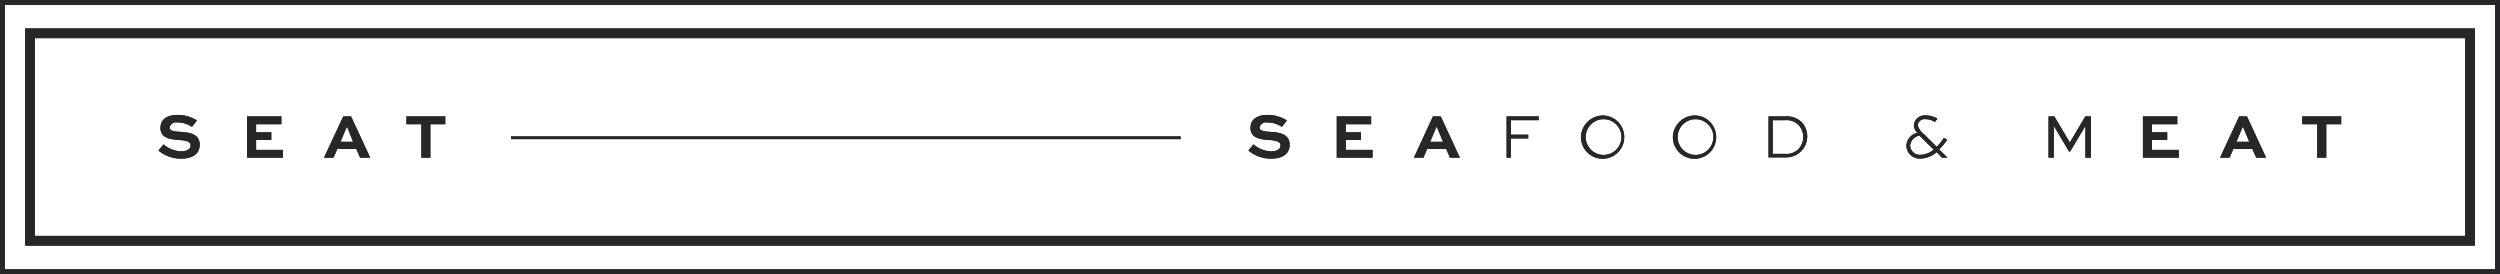 <svg id="Capa_1" data-name="Capa 1" xmlns="http://www.w3.org/2000/svg" viewBox="0 0 356.78 39.11"><defs><style>.cls-1{fill:#252729;}.cls-2,.cls-3,.cls-4{fill:none;stroke:#252729;stroke-miterlimit:10;}.cls-2{stroke-width:0.39px;}.cls-3{stroke-width:1.39px;}.cls-4{stroke-width:0.69px;}</style></defs><title>seat</title><path class="cls-1" d="M400.55,467a3.56,3.56,0,0,0-2.07-.63,0.92,0.92,0,0,0-1.11.72c0,0.52.78,0.56,1.54,0.62,1.07,0.07,2.75.2,2.75,1.82,0,1.45-1.21,2-2.65,2a5,5,0,0,1-3.24-1.16l0.73-.88a4,4,0,0,0,2.52,1c0.75,0,1.34-.29,1.34-0.84s-0.6-.69-1.49-0.77c-1.29-.08-2.8-0.23-2.8-1.72s1.33-1.87,2.43-1.87a5.21,5.21,0,0,1,2.77.79Z" transform="translate(-217.61 -448.89)"/><polygon class="cls-1" points="194.23 19.98 192.06 19.98 192.06 21.39 195.88 21.39 195.88 22.5 190.77 22.5 190.77 16.61 195.68 16.61 195.68 17.73 192.06 17.73 192.06 18.88 194.23 18.88 194.23 19.98"/><path class="cls-1" d="M422.11,465.5h1.11l2.73,5.89h-1.42L424,470.15h-2.72l-0.53,1.24h-1.36Zm-0.4,3.63h1.84L422.66,467h-0.05Z" transform="translate(-217.61 -448.89)"/><polygon class="cls-1" points="215.01 22.5 215.01 16.61 219.59 16.61 219.59 17.15 215.62 17.15 215.62 19.22 218.1 19.22 218.1 19.76 215.62 19.76 215.62 22.5 215.01 22.5"/><path class="cls-1" d="M446.46,465.37a3.09,3.09,0,1,1-3.23,3.07,3.16,3.16,0,0,1,3.23-3.07m0,5.63a2.55,2.55,0,1,0,0-5.1,2.55,2.55,0,1,0,0,5.1" transform="translate(-217.61 -448.89)"/><path class="cls-1" d="M459.58,465.37a3.09,3.09,0,1,1-3.23,3.07,3.16,3.16,0,0,1,3.23-3.07m0,5.63a2.55,2.55,0,1,0,0-5.1,2.55,2.55,0,1,0,0,5.1" transform="translate(-217.61 -448.89)"/><path class="cls-1" d="M470,471.39V465.5h2.45a3.06,3.06,0,0,1,2.31.85,3,3,0,0,1-2.31,5H470Zm2.43-.54a2.37,2.37,0,0,0,1.81-.65,2.49,2.49,0,0,0,.71-1.76,2.43,2.43,0,0,0-.69-1.73,2.38,2.38,0,0,0-1.83-.67h-1.83v4.81h1.83Z" transform="translate(-217.61 -448.89)"/><path class="cls-1" d="M493.74,466.3a2.43,2.43,0,0,0-1.3-.4,1,1,0,0,0-1.15.84,2.49,2.49,0,0,0,.95,1.35l1.77,1.76a7.23,7.23,0,0,0,1-1.28l0.49,0.25a8.72,8.72,0,0,1-1.15,1.4l1.19,1.17h-0.8L494,470.6a3.67,3.67,0,0,1-2.25.92,1.9,1.9,0,0,1-2.08-1.8,1.94,1.94,0,0,1,1.58-1.86,1.65,1.65,0,0,1-.51-1.11,1.57,1.57,0,0,1,1.77-1.39,3.29,3.29,0,0,1,1.6.47Zm-2.2,1.94a1.61,1.61,0,0,0-1.33,1.44,1.39,1.39,0,0,0,1.53,1.3,3.06,3.06,0,0,0,1.83-.74l-1.85-1.82Z" transform="translate(-217.61 -448.89)"/><polygon class="cls-1" points="297.61 22.5 297.61 18.04 297.57 18.04 295.44 21.62 295.27 21.62 293.15 18.04 293.1 18.04 293.1 22.5 292.35 22.5 292.35 16.61 293.18 16.61 295.38 20.32 295.4 20.32 297.6 16.61 298.4 16.61 298.4 22.5 297.61 22.5"/><polygon class="cls-1" points="309.29 19.98 307.11 19.98 307.11 21.39 310.94 21.39 310.94 22.5 305.82 22.5 305.82 16.61 310.73 16.61 310.73 17.73 307.11 17.73 307.11 18.88 309.29 18.88 309.29 19.98"/><path class="cls-1" d="M537.17,465.5h1.11l2.73,5.89h-1.42l-0.54-1.24h-2.72l-0.53,1.24h-1.36Zm-0.4,3.63h1.84L537.72,467h-0.05Z" transform="translate(-217.61 -448.89)"/><polygon class="cls-1" points="328.56 16.61 334.12 16.61 334.12 17.73 331.99 17.73 331.99 22.5 330.7 22.5 330.7 17.73 328.56 17.73 328.56 16.61"/><path class="cls-1" d="M245,467a3.57,3.57,0,0,0-2.07-.63,0.92,0.92,0,0,0-1.11.72c0,0.52.77,0.56,1.54,0.62,1.07,0.07,2.75.2,2.75,1.82,0,1.45-1.21,2-2.65,2a5,5,0,0,1-3.24-1.16l0.73-.88a4,4,0,0,0,2.52,1c0.75,0,1.34-.29,1.34-0.84s-0.6-.69-1.49-0.77c-1.29-.08-2.81-0.23-2.81-1.72s1.33-1.87,2.44-1.87a5.21,5.21,0,0,1,2.77.79Z" transform="translate(-217.61 -448.89)"/><polygon class="cls-1" points="38.72 19.98 36.55 19.98 36.55 21.39 40.37 21.39 40.37 22.5 35.26 22.5 35.26 16.61 40.16 16.61 40.16 17.73 36.55 17.73 36.55 18.88 38.72 18.88 38.72 19.98"/><path class="cls-1" d="M266.6,465.5h1.11l2.73,5.89H269l-0.54-1.24h-2.72l-0.53,1.24h-1.36Zm-0.4,3.63H268L267.15,467H267.1Z" transform="translate(-217.61 -448.89)"/><polygon class="cls-1" points="58 16.61 63.55 16.61 63.55 17.73 61.42 17.73 61.42 22.5 60.13 22.5 60.13 17.73 58 17.73 58 16.61"/><line class="cls-2" x1="72.93" y1="19.66" x2="168.5" y2="19.66"/><rect class="cls-3" x="4.28" y="4.75" width="348.23" height="29.61"/><rect class="cls-4" x="0.35" y="0.35" width="356.08" height="38.42"/><path class="cls-1" d="M400.55,467a3.56,3.56,0,0,0-2.07-.63,0.92,0.92,0,0,0-1.11.72c0,0.52.78,0.56,1.54,0.62,1.07,0.07,2.75.2,2.75,1.82,0,1.45-1.21,2-2.65,2a5,5,0,0,1-3.24-1.16l0.73-.88a4,4,0,0,0,2.52,1c0.75,0,1.34-.29,1.34-0.84s-0.6-.69-1.49-0.77c-1.29-.08-2.8-0.23-2.8-1.72s1.33-1.87,2.43-1.87a5.21,5.21,0,0,1,2.77.79Z" transform="translate(-217.61 -448.89)"/><polygon class="cls-1" points="194.23 19.98 192.06 19.98 192.06 21.39 195.88 21.39 195.88 22.5 190.77 22.5 190.77 16.61 195.68 16.61 195.68 17.73 192.06 17.73 192.06 18.88 194.23 18.88 194.23 19.98"/><path class="cls-1" d="M422.11,465.5h1.11l2.73,5.89h-1.42L424,470.15h-2.72l-0.53,1.24h-1.36Zm-0.4,3.63h1.84L422.66,467h-0.05Z" transform="translate(-217.61 -448.89)"/><polygon class="cls-1" points="215.01 22.5 215.01 16.61 219.59 16.61 219.59 17.15 215.62 17.15 215.62 19.22 218.1 19.22 218.1 19.76 215.62 19.76 215.62 22.5 215.01 22.5"/><path class="cls-1" d="M446.46,465.37a3.09,3.09,0,1,1-3.23,3.07,3.16,3.16,0,0,1,3.23-3.07m0,5.63a2.55,2.55,0,1,0,0-5.1,2.55,2.55,0,1,0,0,5.1" transform="translate(-217.61 -448.89)"/><path class="cls-1" d="M459.58,465.37a3.09,3.09,0,1,1-3.23,3.07,3.16,3.16,0,0,1,3.23-3.07m0,5.63a2.55,2.55,0,1,0,0-5.1,2.55,2.55,0,1,0,0,5.1" transform="translate(-217.61 -448.89)"/><path class="cls-1" d="M470,471.39V465.5h2.45a3.06,3.06,0,0,1,2.31.85,3,3,0,0,1-2.31,5H470Zm2.43-.54a2.37,2.37,0,0,0,1.81-.65,2.49,2.49,0,0,0,.71-1.76,2.43,2.43,0,0,0-.69-1.73,2.38,2.38,0,0,0-1.83-.67h-1.83v4.81h1.83Z" transform="translate(-217.61 -448.89)"/><path class="cls-1" d="M493.74,466.3a2.43,2.43,0,0,0-1.3-.4,1,1,0,0,0-1.15.84,2.49,2.49,0,0,0,.95,1.35l1.77,1.76a7.23,7.23,0,0,0,1-1.28l0.49,0.25a8.72,8.72,0,0,1-1.15,1.4l1.19,1.17h-0.8L494,470.6a3.67,3.67,0,0,1-2.25.92,1.9,1.9,0,0,1-2.08-1.8,1.94,1.94,0,0,1,1.58-1.86,1.65,1.65,0,0,1-.51-1.11,1.57,1.57,0,0,1,1.77-1.39,3.29,3.29,0,0,1,1.6.47Zm-2.2,1.94a1.61,1.61,0,0,0-1.33,1.44,1.39,1.39,0,0,0,1.53,1.3,3.06,3.06,0,0,0,1.83-.74l-1.85-1.82Z" transform="translate(-217.61 -448.89)"/><polygon class="cls-1" points="297.61 22.5 297.61 18.04 297.57 18.04 295.44 21.62 295.27 21.62 293.15 18.04 293.1 18.04 293.1 22.5 292.35 22.5 292.35 16.61 293.18 16.61 295.38 20.32 295.4 20.32 297.6 16.61 298.4 16.61 298.4 22.5 297.61 22.5"/><polygon class="cls-1" points="309.29 19.98 307.11 19.98 307.11 21.39 310.94 21.39 310.94 22.5 305.82 22.5 305.82 16.61 310.73 16.61 310.73 17.73 307.11 17.73 307.11 18.88 309.29 18.88 309.29 19.98"/><path class="cls-1" d="M537.17,465.5h1.11l2.73,5.89h-1.42l-0.54-1.24h-2.72l-0.53,1.24h-1.36Zm-0.4,3.63h1.84L537.72,467h-0.05Z" transform="translate(-217.61 -448.89)"/><polygon class="cls-1" points="328.56 16.61 334.12 16.61 334.12 17.73 331.99 17.73 331.99 22.5 330.7 22.5 330.7 17.73 328.56 17.73 328.56 16.61"/><path class="cls-1" d="M245,467a3.57,3.57,0,0,0-2.07-.63,0.92,0.92,0,0,0-1.11.72c0,0.52.77,0.56,1.54,0.62,1.07,0.07,2.75.2,2.75,1.82,0,1.45-1.21,2-2.65,2a5,5,0,0,1-3.24-1.16l0.73-.88a4,4,0,0,0,2.52,1c0.75,0,1.34-.29,1.34-0.84s-0.6-.69-1.49-0.77c-1.29-.08-2.81-0.23-2.81-1.72s1.33-1.87,2.44-1.87a5.21,5.21,0,0,1,2.77.79Z" transform="translate(-217.61 -448.89)"/><polygon class="cls-1" points="38.72 19.98 36.55 19.98 36.55 21.39 40.37 21.39 40.37 22.5 35.26 22.5 35.26 16.61 40.16 16.61 40.16 17.73 36.55 17.73 36.55 18.88 38.72 18.88 38.72 19.98"/><path class="cls-1" d="M266.6,465.5h1.11l2.73,5.89H269l-0.54-1.24h-2.72l-0.53,1.24h-1.36Zm-0.4,3.63H268L267.15,467H267.1Z" transform="translate(-217.61 -448.89)"/><polygon class="cls-1" points="58 16.61 63.55 16.61 63.55 17.73 61.42 17.73 61.42 22.5 60.13 22.5 60.13 17.73 58 17.73 58 16.61"/><line class="cls-2" x1="72.93" y1="19.66" x2="168.5" y2="19.66"/><rect class="cls-3" x="4.28" y="4.75" width="348.23" height="29.61"/><rect class="cls-4" x="0.35" y="0.35" width="356.08" height="38.42"/></svg>